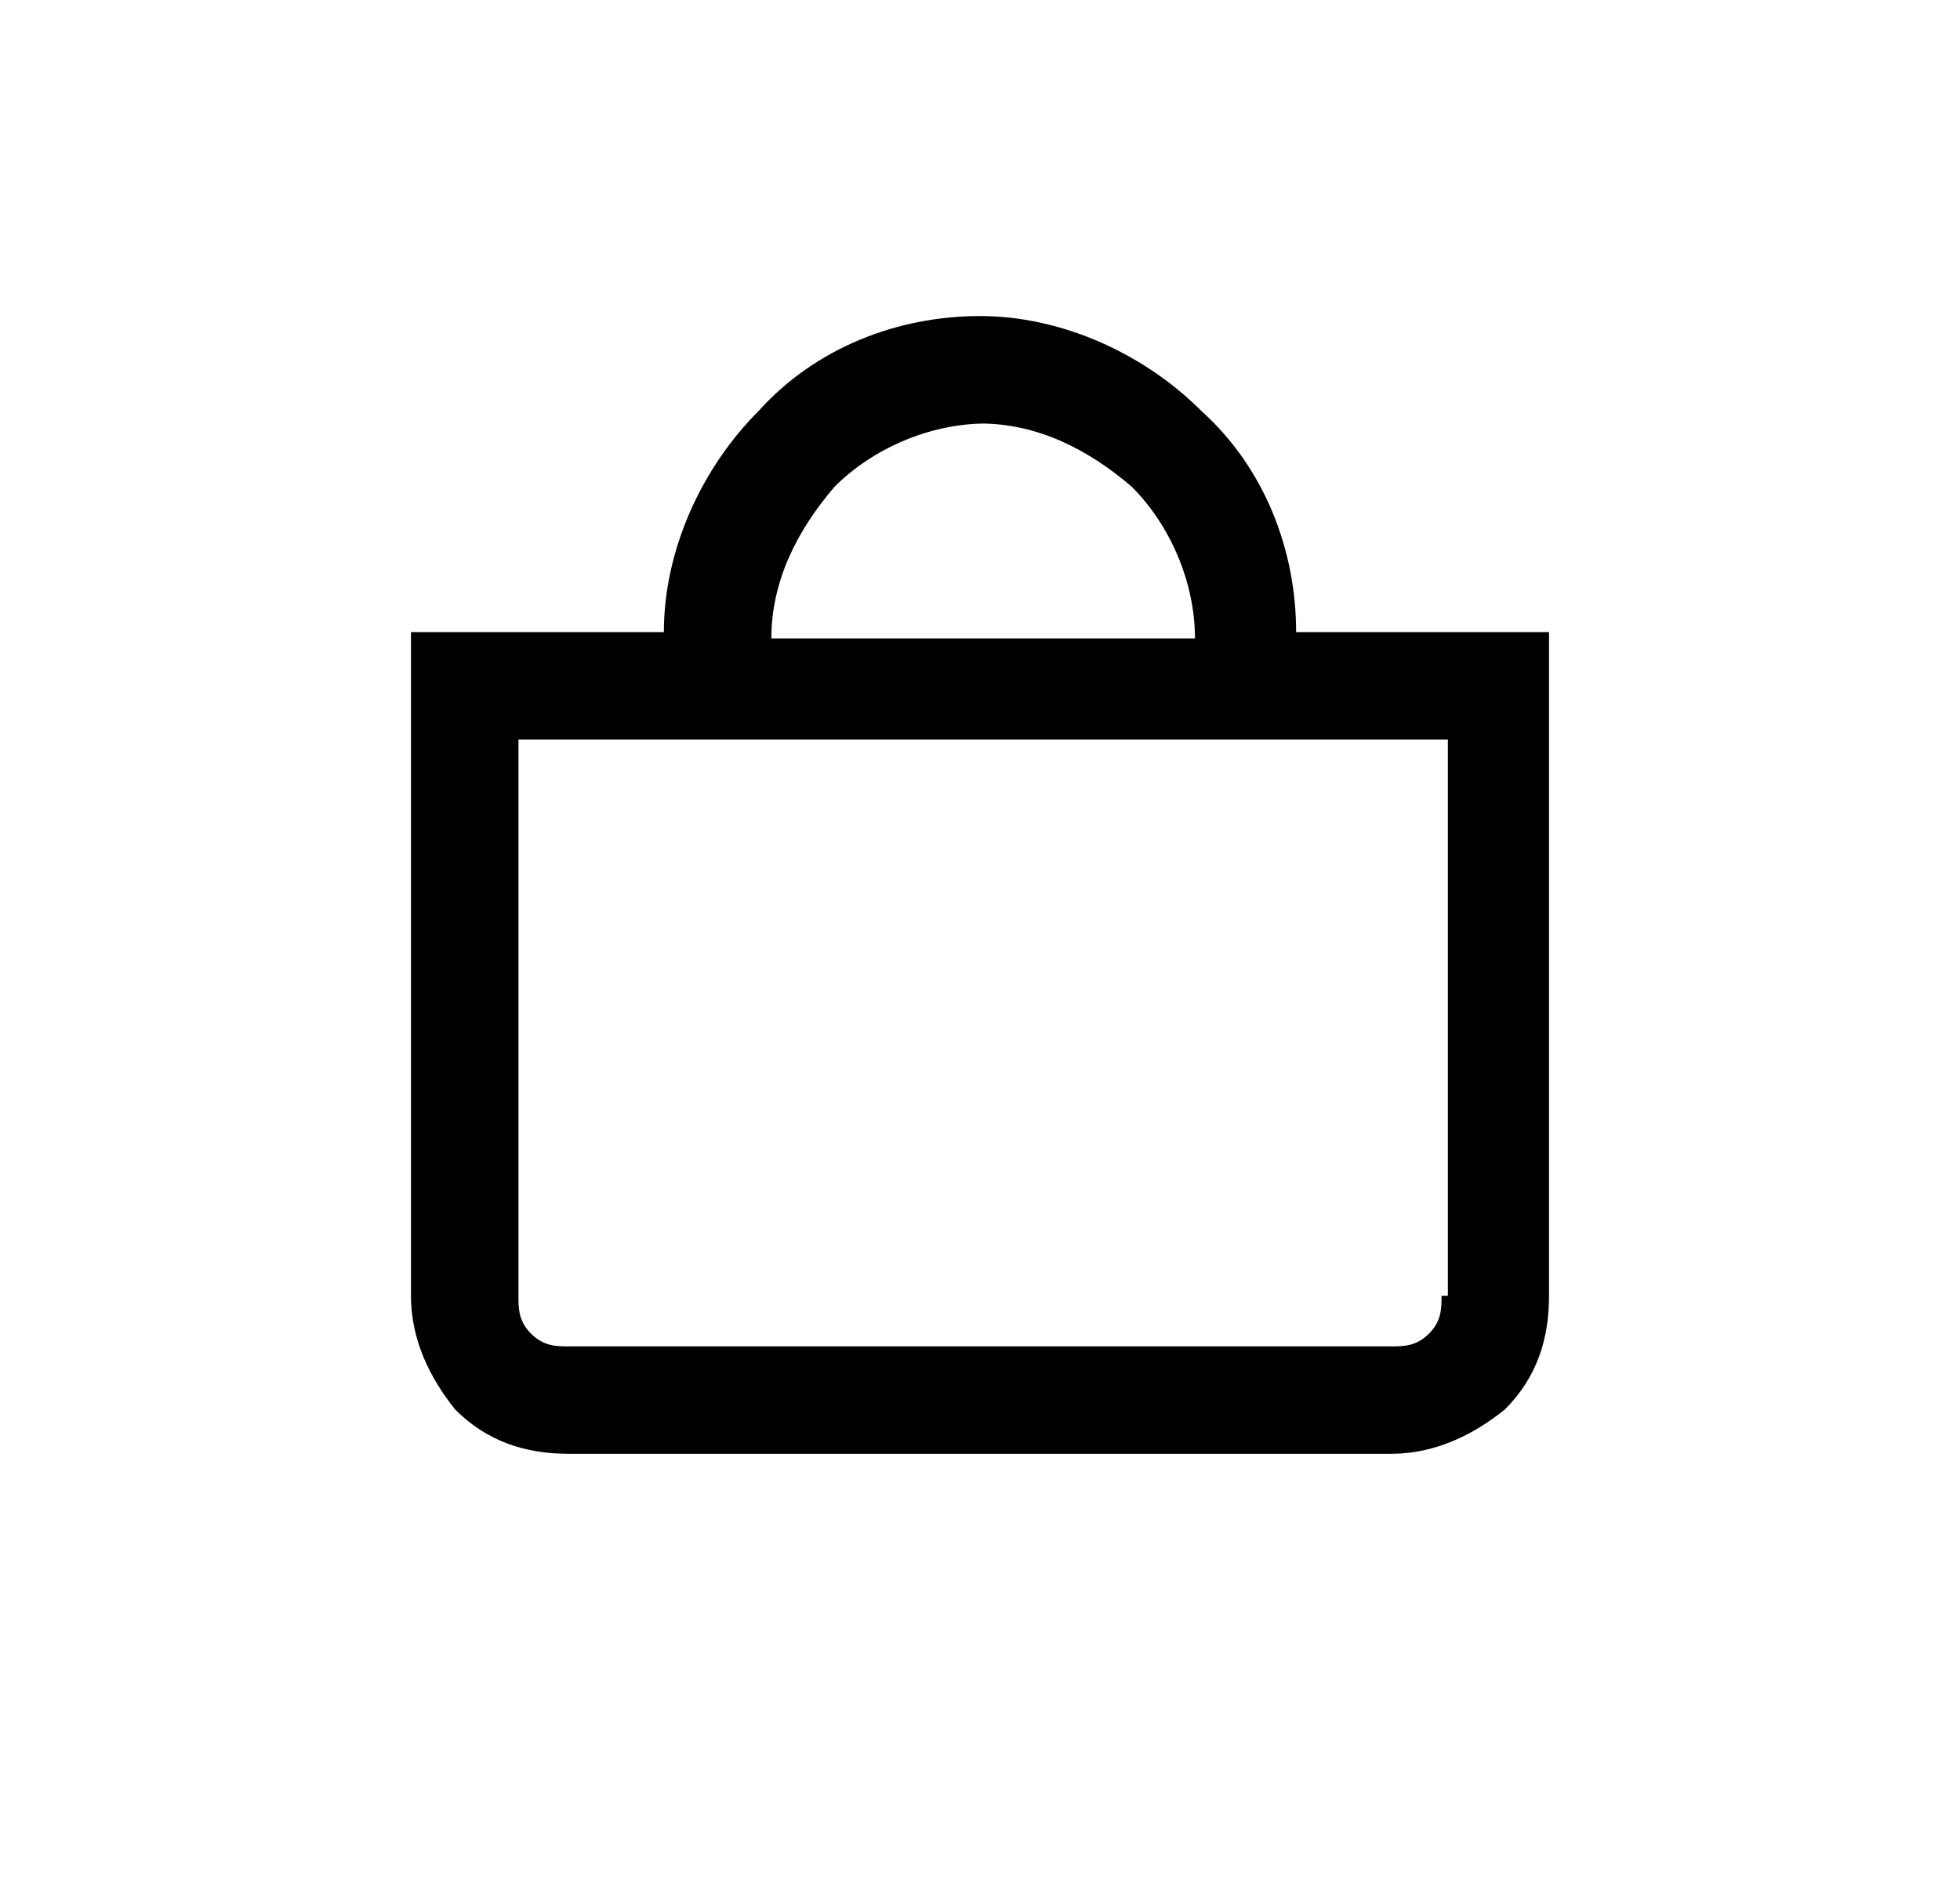 <?xml version="1.0" encoding="UTF-8"?> <svg xmlns="http://www.w3.org/2000/svg" version="1.1" viewBox="0 0 31 30"><g><g id="Layer_1"><path d="M20.5,10c0-1.3-.5-2.6-1.5-3.5-.9-.9-2.2-1.5-3.5-1.5s-2.6.5-3.5,1.5c-.9.9-1.5,2.2-1.5,3.5h-4v10.5c0,.7.3,1.3.7,1.8.5.5,1.1.7,1.8.7h13c.7,0,1.3-.3,1.8-.7.5-.5.7-1.1.7-1.8v-10.5h-4ZM15.5,6.7c.9,0,1.7.4,2.4,1,.6.6,1,1.5,1,2.4h-6.7c0-.9.4-1.7,1-2.4.6-.6,1.5-1,2.4-1ZM22.8,20.5c0,.2,0,.4-.2.6-.2.2-.4.2-.6.2h-13c-.2,0-.4,0-.6-.2-.2-.2-.2-.4-.2-.6v-8.8h14.7v8.8Z"></path></g></g></svg> 